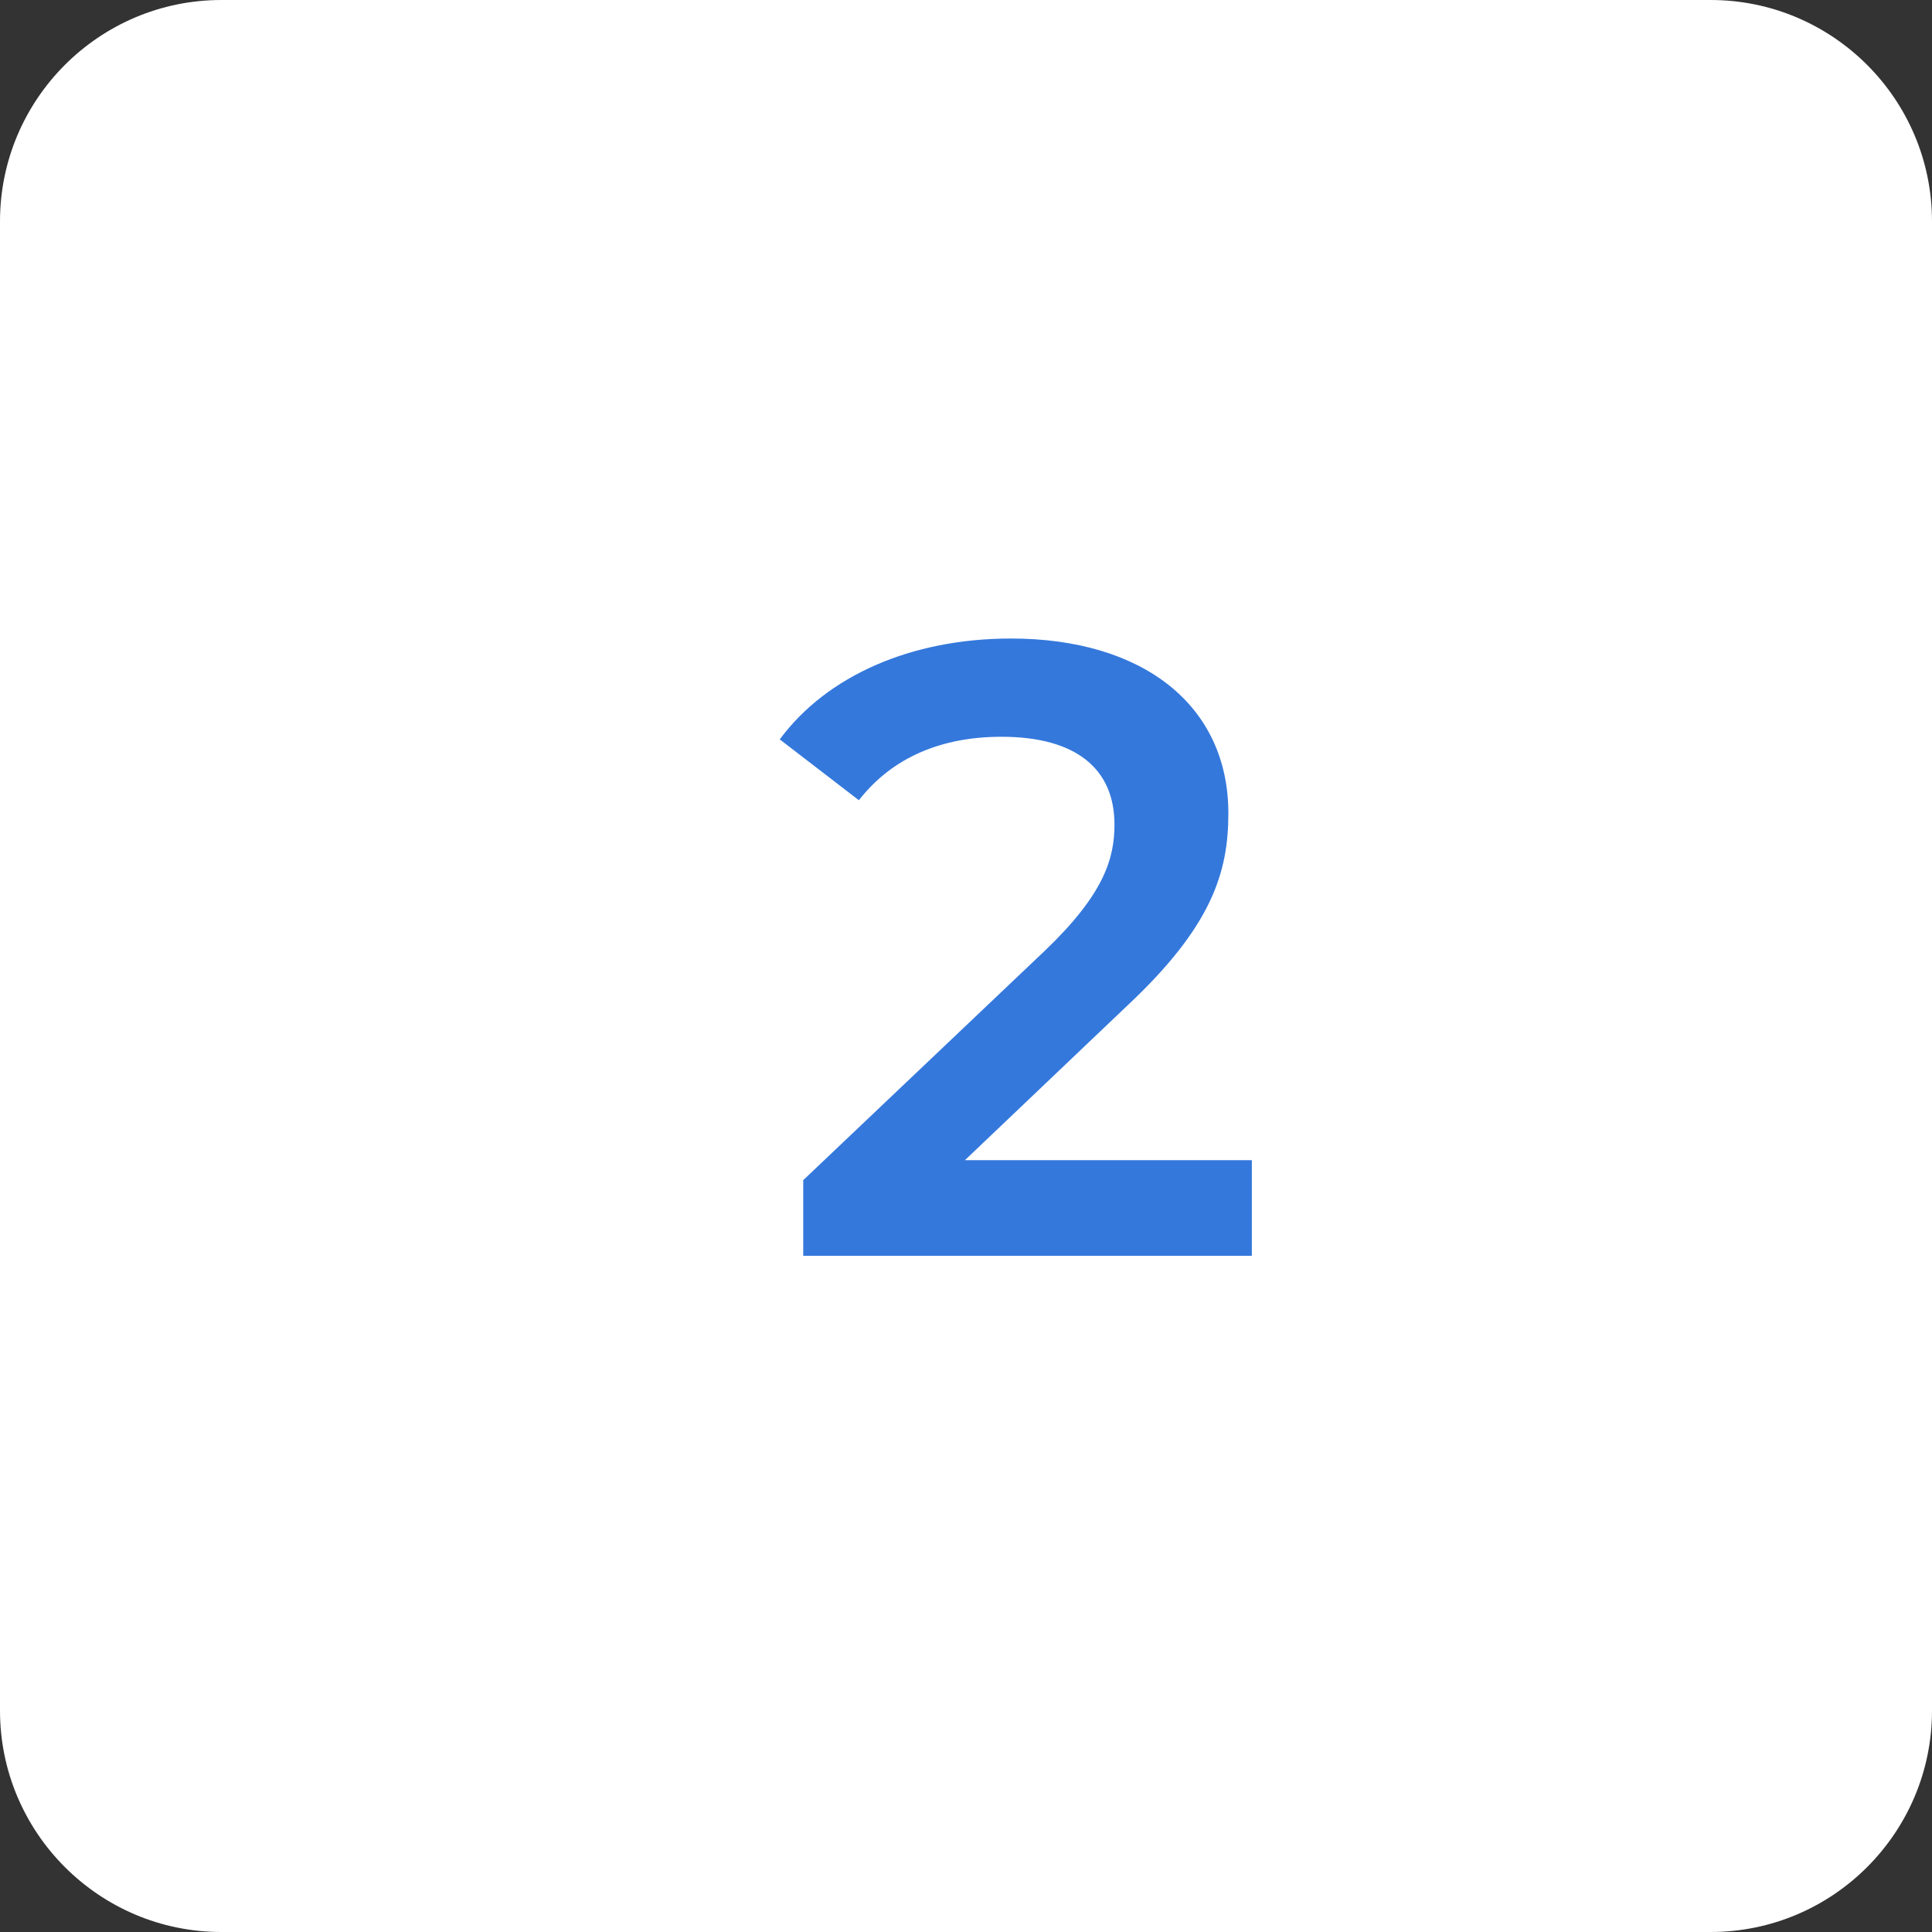 <?xml version="1.0" encoding="UTF-8"?> <svg xmlns="http://www.w3.org/2000/svg" width="40" height="40" viewBox="0 0 40 40" fill="none"><rect x="0" y="0" width="40" height="40" fill="#333333" stroke="none"/><g clip-path="url(#clip0_107_1754)"><path d="M40 4.583C40 2.055 37.945 0 35.417 0H4.583C2.055 0 0 2.055 0 4.583V35.417C0 37.945 2.055 40 4.583 40H35.417C37.945 40 40 37.945 40 35.417V4.583Z" fill="white"></path><path d="M19.978 24.02H25.918V26H16.63V24.434L21.634 19.682C22.858 18.512 23.074 17.774 23.074 17.072C23.074 15.92 22.282 15.254 20.734 15.254C19.51 15.254 18.484 15.668 17.782 16.568L16.144 15.308C17.116 13.994 18.862 13.22 20.932 13.22C23.668 13.22 25.432 14.606 25.432 16.838C25.432 18.062 25.09 19.178 23.344 20.816L19.978 24.02Z" fill="#3478DC"></path></g><defs><clipPath id="clip0_107_1754"><rect width="40" height="40" fill="white"></rect></clipPath></defs></svg> 